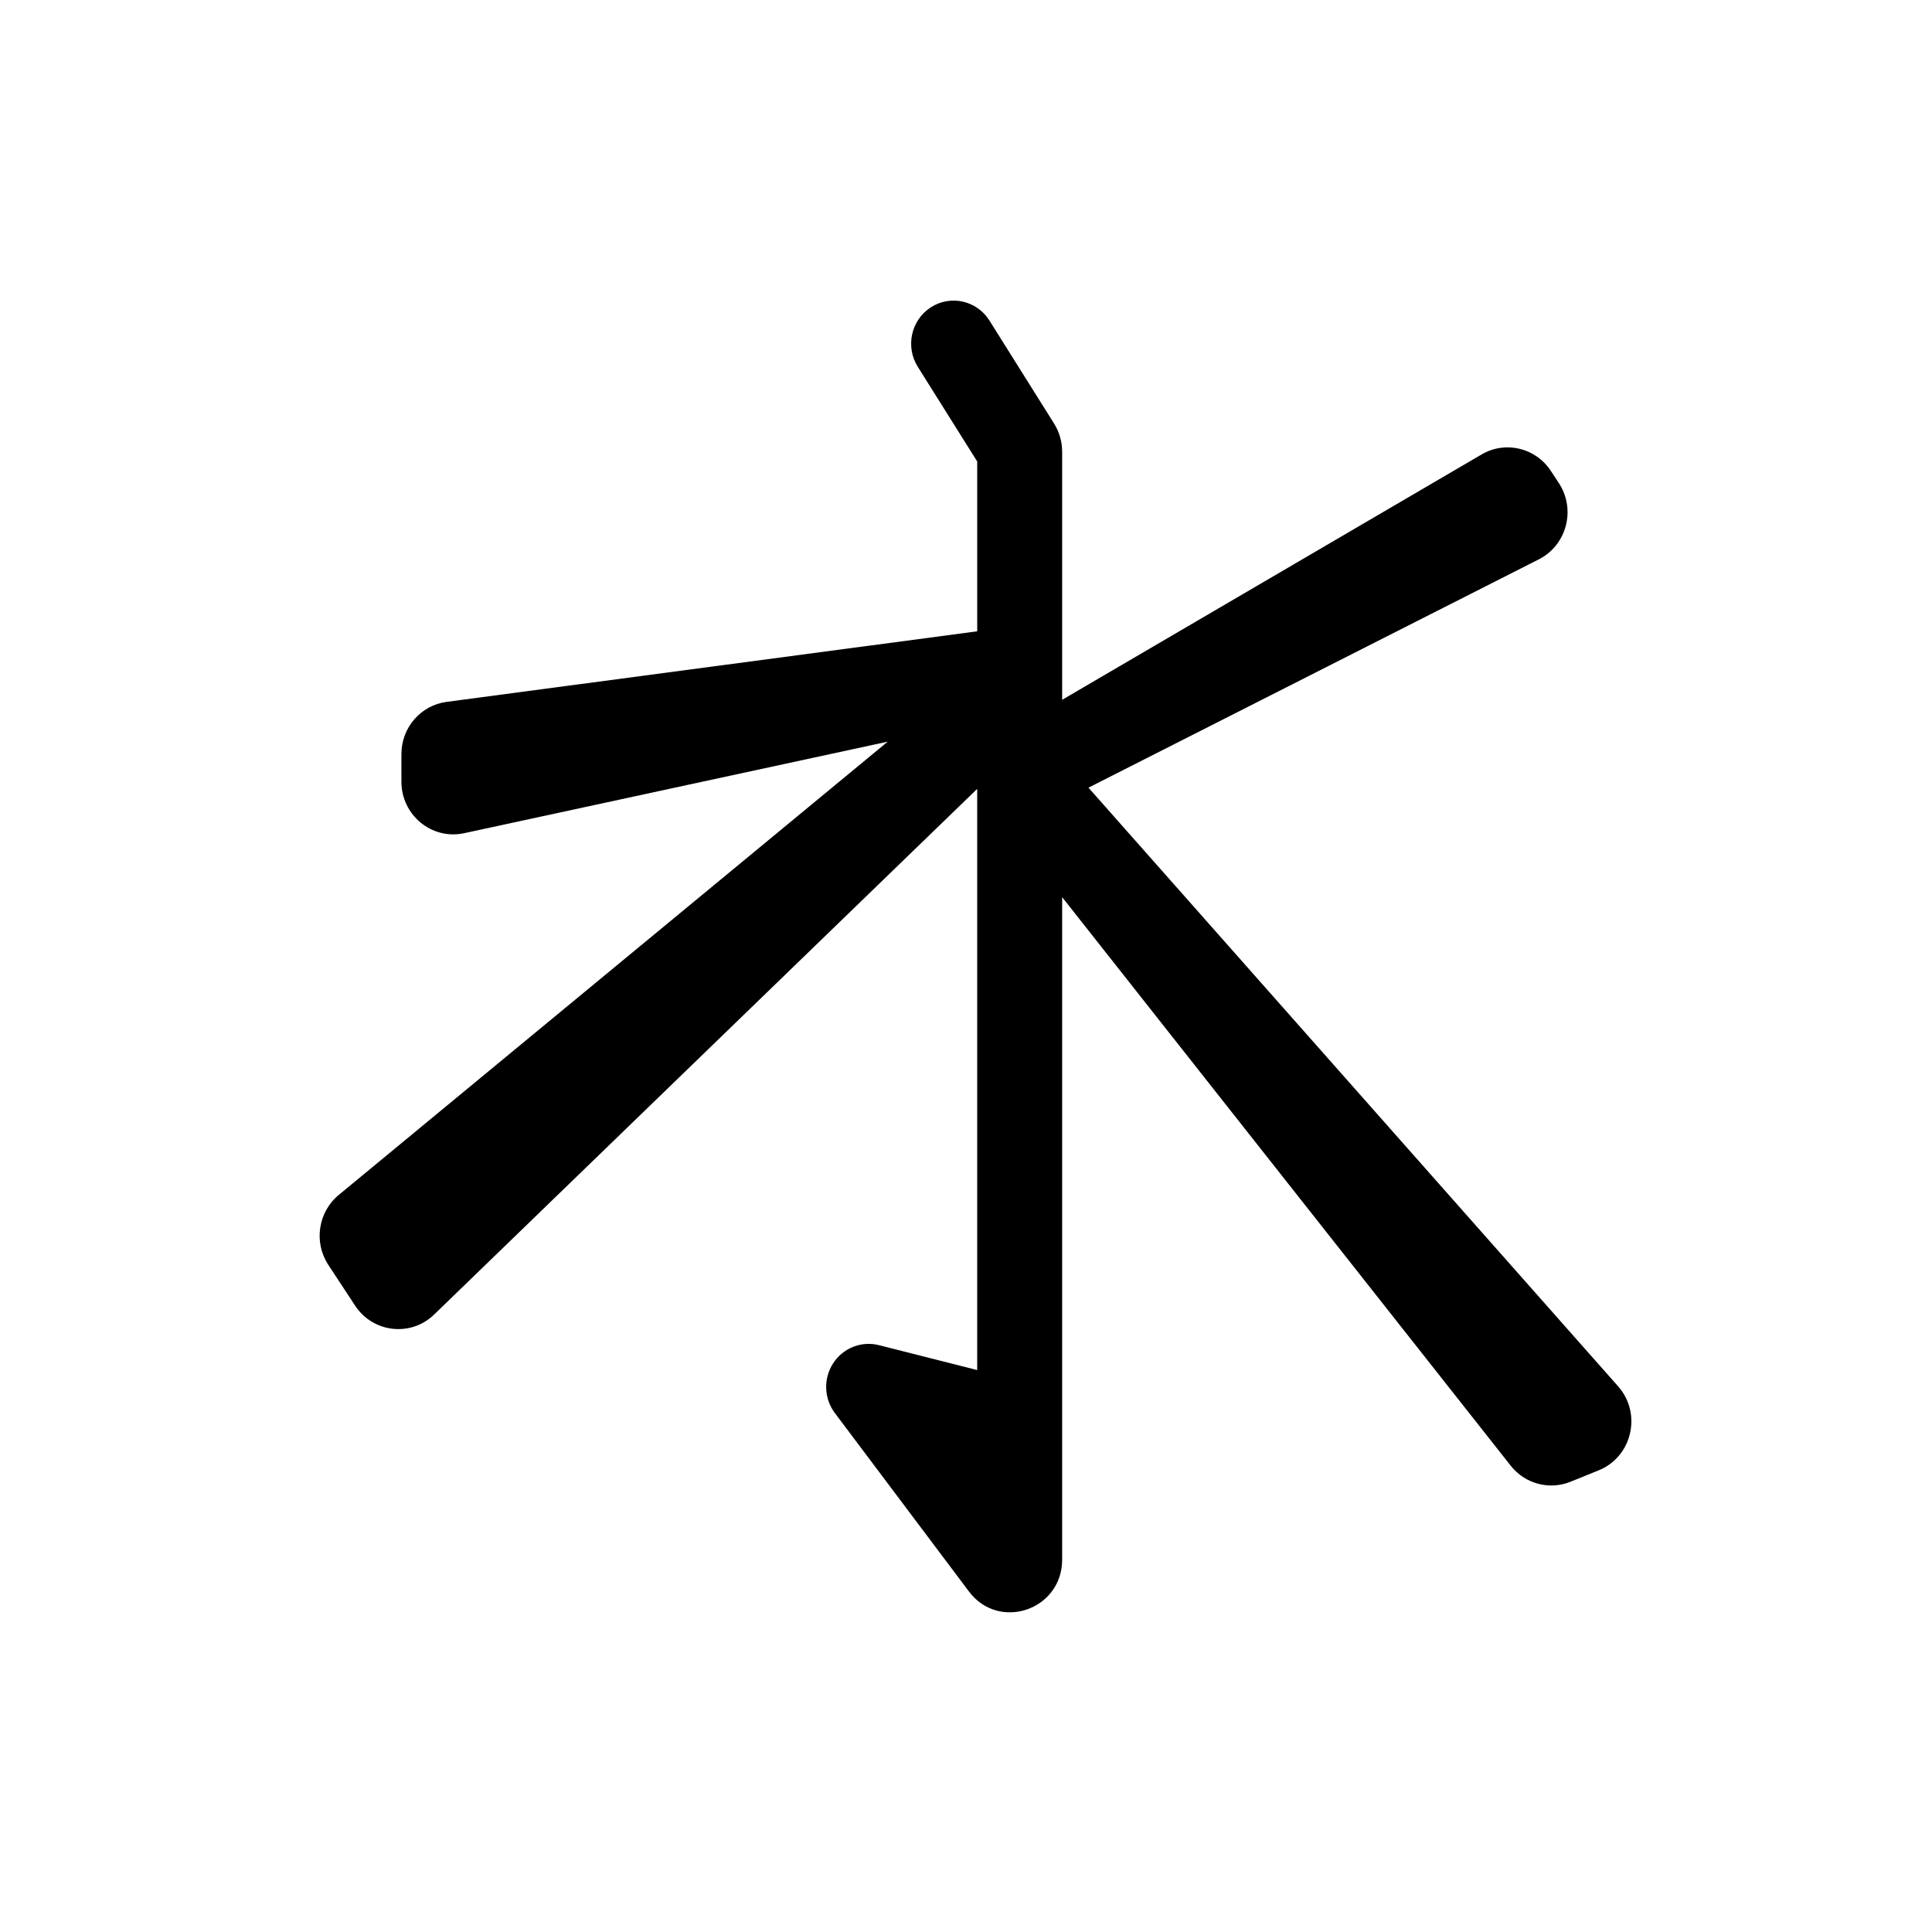 <?xml version="1.0" encoding="UTF-8"?>
<!-- Uploaded to: ICON Repo, www.svgrepo.com, Generator: ICON Repo Mixer Tools -->
<svg fill="#000000" width="800px" height="800px" version="1.1" viewBox="144 144 512 512" xmlns="http://www.w3.org/2000/svg">
 <path d="m390.67 225.45c5.246-3.387 12.203-1.82 15.543 3.5l17.117 27.277c1.406 2.238 2.152 4.84 2.152 7.492v65.738l111.17-65.031c6.281-3.676 14.297-1.773 18.32 4.348l2.133 3.238c4.59 6.984 2.106 16.465-5.297 20.219l-119.35 60.508 140.35 158.64c6.387 7.215 3.746 18.668-5.129 22.27l-7.465 3.023c-5.625 2.285-12.066 0.562-15.852-4.234l-118.88-150.68v175.55c0 13.352-16.723 19.074-24.703 8.453l-35.531-47.289c-2.898-3.856-3.078-9.148-0.449-13.195 2.629-4.047 7.496-5.973 12.133-4.797l26.035 6.602v-154.02l-143.91 139.3c-6.188 5.988-16.203 4.863-20.949-2.352l-7.09-10.789c-3.934-5.981-2.738-14.016 2.758-18.555l145.48-120.12-112.25 24.258c-8.562 1.852-16.629-4.769-16.629-13.645v-7.324c0-7.004 5.121-12.922 11.973-13.832l140.62-18.699v-45.004l-15.75-25.094c-3.336-5.32-1.789-12.375 3.453-15.758zm157.23 58.75c-0.016 0.008-0.027 0.016-0.039 0.023z" fill-rule="evenodd"/>
</svg>